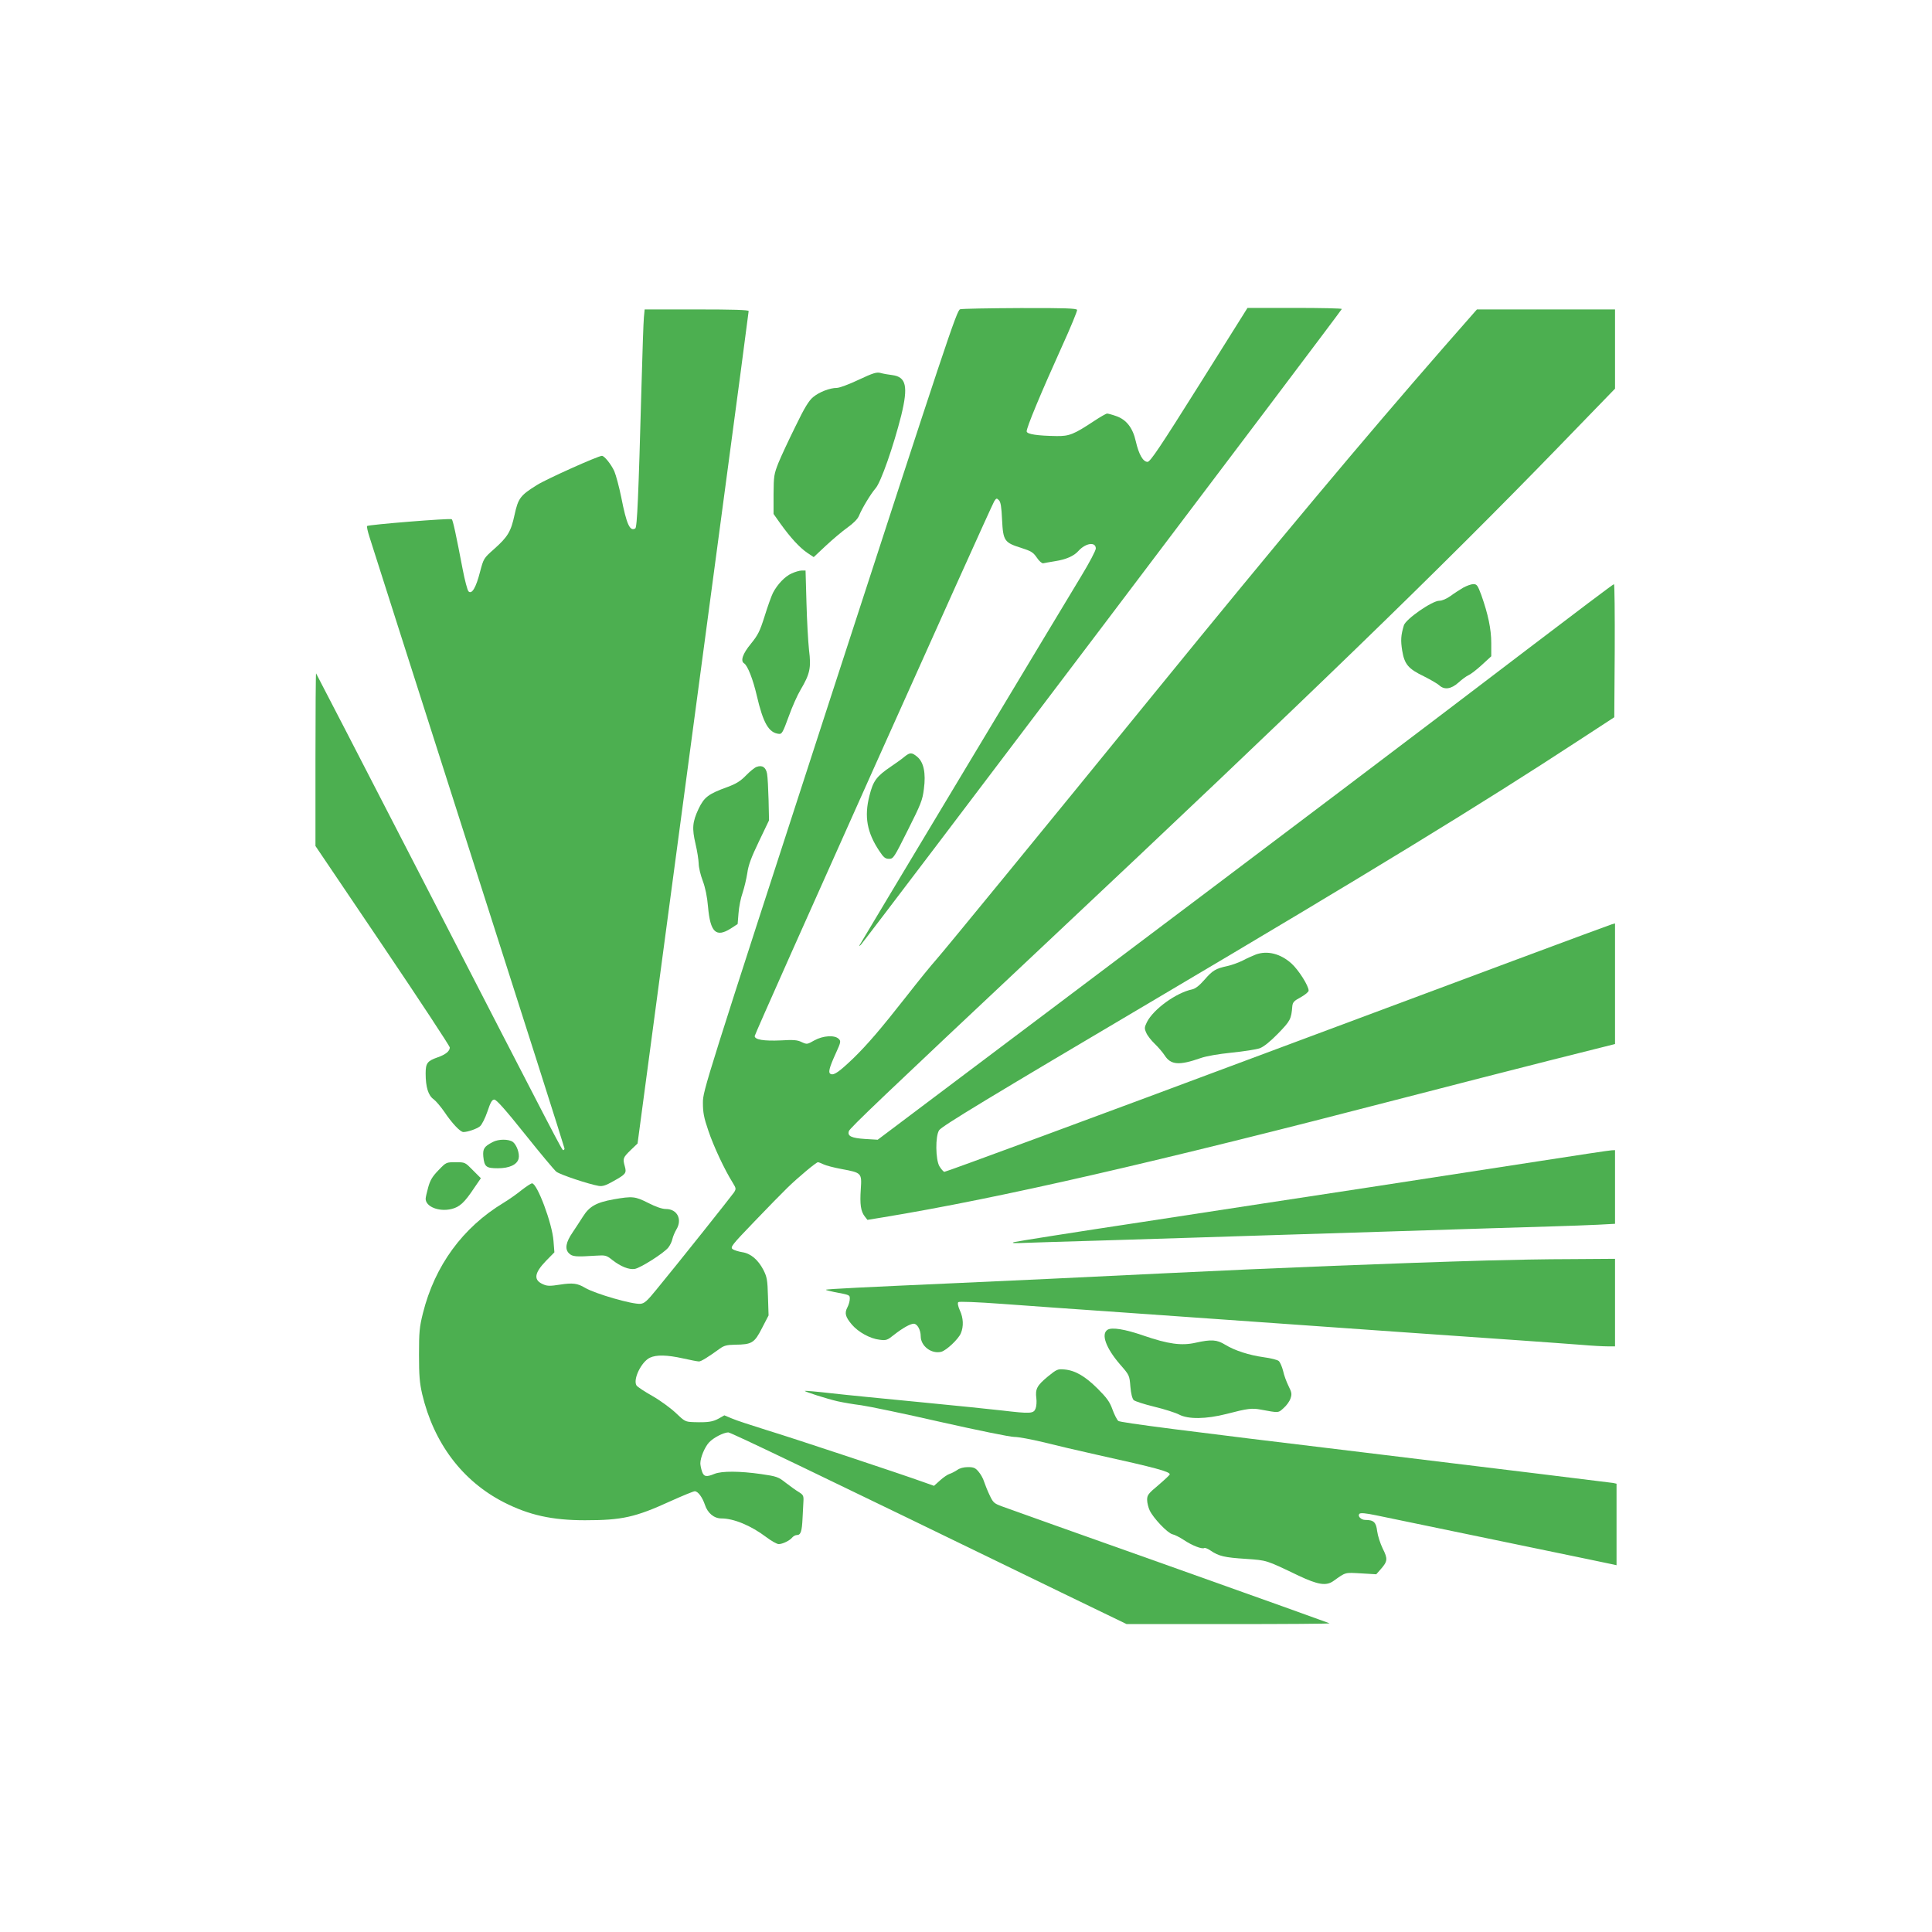 <?xml version="1.0" standalone="no"?>
<!DOCTYPE svg PUBLIC "-//W3C//DTD SVG 20010904//EN"
 "http://www.w3.org/TR/2001/REC-SVG-20010904/DTD/svg10.dtd">
<svg version="1.0" xmlns="http://www.w3.org/2000/svg"
 width="1280pt" height="1280pt" viewBox="0 0 1280 1280"
 preserveAspectRatio="xMidYMid meet">
<g transform="translate(0,1280) scale(0.1,-0.1)"
fill="#4caf50" stroke="none">
<path d="M6361 10751 c-22 -6 -88 -204 -864 -2591 -828 -2548 -840 -2586 -840
-2665 0 -65 6 -99 36 -186 34 -102 107 -258 161 -344 23 -38 24 -41 9 -65 -17
-25 -374 -474 -515 -645 -60 -74 -79 -91 -105 -93 -53 -5 -299 66 -367 106
-50 30 -82 34 -166 21 -63 -10 -84 -10 -109 1 -68 28 -63 74 16 156 l56 57 -6
76 c-8 114 -108 381 -142 381 -7 0 -37 -20 -67 -43 -29 -24 -84 -63 -122 -86
-271 -164 -455 -416 -534 -731 -23 -92 -26 -125 -26 -275 0 -139 4 -186 21
-261 77 -325 266 -576 541 -717 167 -85 319 -119 537 -119 246 0 333 19 571
128 78 35 148 64 157 64 21 0 50 -39 67 -89 18 -56 61 -91 109 -91 82 0 196
-47 298 -124 33 -25 70 -46 82 -46 26 0 73 23 90 44 8 9 21 16 31 16 25 0 33
24 37 110 2 41 5 93 6 115 2 35 -2 42 -31 60 -19 11 -57 39 -86 61 -49 39 -60
43 -164 58 -140 20 -261 21 -309 1 -53 -22 -70 -19 -82 16 -6 18 -11 42 -11
54 0 38 29 108 58 139 29 31 95 65 127 66 17 0 569 -265 2209 -1062 l430 -208
675 0 c371 0 672 2 670 5 -3 2 -479 173 -1059 379 -580 206 -1081 384 -1112
396 -52 19 -59 26 -81 73 -14 29 -30 69 -37 90 -6 21 -23 51 -37 67 -21 25
-32 30 -70 30 -28 0 -55 -7 -71 -19 -15 -10 -38 -22 -51 -26 -13 -4 -41 -23
-63 -43 l-40 -36 -62 22 c-149 54 -878 296 -1046 347 -102 32 -207 66 -233 78
l-48 20 -37 -21 c-40 -22 -72 -27 -165 -24 -57 2 -60 4 -121 62 -34 32 -104
83 -155 112 -52 29 -98 60 -104 69 -25 40 32 157 89 184 43 20 112 19 220 -5
49 -11 96 -20 105 -20 14 0 61 29 138 85 28 20 46 25 100 26 112 1 129 11 179
109 l44 85 -4 125 c-3 112 -7 130 -30 176 -36 69 -85 110 -141 118 -24 4 -53
13 -63 20 -17 13 -6 27 143 182 89 93 188 194 220 225 73 71 191 169 202 169
4 0 21 -6 37 -14 16 -8 70 -22 119 -31 134 -25 135 -26 128 -133 -7 -102 0
-147 26 -181 l18 -23 104 17 c771 127 1792 361 3444 790 308 80 750 193 983
252 l422 106 0 399 0 400 -22 -6 c-13 -3 -1010 -374 -2217 -825 -1206 -451
-2199 -817 -2205 -815 -7 3 -21 19 -32 37 -26 44 -28 200 -2 239 18 27 320
210 1433 868 1430 846 2153 1288 2810 1718 l230 150 3 441 c1 243 -1 441 -5
441 -5 0 -262 -194 -573 -431 -668 -510 -1557 -1182 -3145 -2377 l-1160 -873
-84 5 c-90 6 -118 19 -107 52 6 20 220 224 1311 1249 1722 1618 2604 2473
3387 3280 l378 390 0 263 0 262 -458 0 -457 0 -221 -252 c-533 -611 -1085
-1270 -1914 -2288 -753 -925 -1386 -1698 -1445 -1765 -34 -38 -122 -146 -195
-240 -179 -228 -263 -325 -356 -416 -92 -88 -128 -114 -149 -105 -20 7 -13 38
33 139 33 72 34 79 19 94 -27 27 -104 22 -162 -10 -47 -27 -49 -27 -84 -11
-28 14 -54 16 -139 11 -112 -5 -172 5 -172 29 0 17 1562 3502 1587 3543 14 21
16 22 31 7 12 -12 17 -44 21 -130 7 -139 15 -151 127 -186 65 -21 79 -29 103
-64 15 -23 34 -39 42 -38 8 2 43 8 79 14 72 11 125 34 155 68 48 53 115 62
115 16 0 -13 -43 -95 -96 -182 -106 -174 -1463 -2433 -1471 -2449 -3 -5 1 -3
10 5 23 22 3187 4204 3187 4213 0 4 -141 7 -312 7 l-313 0 -320 -510 c-260
-414 -324 -509 -342 -510 -30 0 -58 49 -78 136 -20 90 -63 145 -132 168 -25 9
-52 16 -58 16 -7 0 -45 -22 -86 -49 -136 -90 -165 -101 -249 -100 -127 2 -194
12 -198 30 -4 20 96 259 233 562 58 127 103 237 101 244 -4 10 -82 13 -378 12
-205 -1 -384 -4 -397 -8z"/>
<path d="M4266 10698 c-3 -29 -10 -235 -16 -458 -20 -738 -29 -933 -41 -941
-36 -22 -58 28 -93 206 -14 69 -35 147 -46 173 -21 46 -66 102 -82 102 -25 0
-368 -154 -430 -193 -111 -69 -125 -88 -149 -198 -24 -111 -44 -145 -136 -227
-69 -61 -69 -62 -93 -152 -26 -102 -54 -150 -76 -128 -7 7 -25 74 -39 148 -44
230 -64 323 -72 330 -9 8 -553 -36 -561 -45 -3 -3 4 -36 16 -73 11 -37 307
-961 656 -2054 350 -1092 636 -1991 636 -1997 0 -6 -4 -11 -8 -11 -9 0 -11 3
-967 1860 -367 712 -669 1297 -671 1299 -2 2 -4 -254 -4 -570 l0 -574 445
-659 c245 -363 445 -667 445 -676 0 -24 -28 -47 -80 -65 -69 -24 -80 -39 -80
-107 0 -89 17 -146 53 -171 16 -12 47 -49 70 -82 50 -75 106 -135 127 -135 29
0 89 21 110 38 12 10 34 53 49 97 21 63 31 80 46 80 14 0 77 -71 203 -229 100
-125 194 -238 208 -249 26 -20 216 -83 281 -94 25 -4 47 3 96 31 83 46 89 54
77 97 -15 53 -13 59 37 108 l47 45 187 1400 c103 771 269 2009 368 2752 100
744 181 1357 181 1363 0 8 -101 11 -344 11 l-345 0 -5 -52z"/>
<path d="M5689 10284 c-63 -30 -128 -54 -145 -54 -46 0 -116 -27 -157 -61 -28
-23 -57 -70 -116 -192 -44 -89 -95 -198 -113 -242 -30 -76 -32 -87 -33 -210
l0 -130 46 -65 c67 -93 125 -156 175 -191 l45 -30 81 76 c44 41 109 96 143
120 39 28 68 57 76 78 21 51 78 145 110 182 35 39 119 280 170 483 47 193 33
255 -60 267 -25 3 -60 9 -77 14 -26 7 -49 0 -145 -45z"/>
<path d="M5245 9001 c-45 -20 -95 -73 -124 -129 -10 -20 -35 -89 -55 -154 -32
-101 -44 -125 -91 -183 -54 -65 -71 -114 -45 -130 23 -14 59 -106 84 -214 42
-181 79 -246 146 -253 20 -3 27 10 65 114 23 65 59 145 79 178 62 105 71 145
56 263 -6 56 -14 198 -17 315 l-6 212 -26 0 c-14 0 -44 -9 -66 -19z"/>
<path d="M9695 8907 c-22 -13 -60 -37 -84 -55 -27 -19 -56 -32 -75 -32 -47 0
-222 -121 -235 -163 -20 -66 -22 -100 -11 -168 15 -90 40 -120 144 -170 44
-22 90 -49 101 -59 34 -32 79 -26 128 18 23 21 53 43 67 49 14 6 53 36 88 68
l62 57 0 87 c0 93 -21 192 -66 319 -24 64 -29 72 -53 72 -14 0 -44 -11 -66
-23z"/>
<path d="M5993 7787 c-15 -13 -55 -42 -88 -64 -99 -67 -120 -96 -145 -196 -35
-137 -16 -242 65 -364 29 -44 40 -53 65 -53 29 0 33 7 125 191 86 171 97 198
106 272 14 105 -1 177 -44 213 -36 30 -48 30 -84 1z"/>
<path d="M5012 7719 c-13 -5 -44 -30 -70 -57 -36 -37 -65 -55 -122 -76 -127
-46 -154 -67 -191 -143 -42 -89 -45 -131 -21 -234 11 -46 20 -104 21 -130 0
-25 12 -76 27 -115 17 -46 29 -103 35 -173 15 -168 53 -204 150 -143 l46 30 6
73 c3 41 15 101 27 134 11 33 25 92 31 130 7 53 26 104 77 210 l67 140 -3 135
c-2 74 -6 152 -10 174 -8 43 -32 59 -70 45z"/>
<path d="M8320 6476 c-20 -8 -59 -25 -87 -40 -28 -14 -73 -30 -100 -36 -79
-17 -99 -29 -152 -90 -36 -41 -61 -60 -83 -65 -105 -22 -255 -130 -299 -216
-17 -35 -18 -42 -5 -71 7 -18 33 -51 56 -73 23 -22 53 -57 66 -77 41 -64 96
-68 239 -18 36 13 118 27 205 36 80 8 163 21 186 29 27 10 69 44 122 98 81 84
87 94 94 182 3 25 12 35 56 58 28 16 52 35 52 44 0 32 -66 136 -113 179 -73
66 -161 88 -237 60z"/>
<path d="M3265 5234 c-58 -30 -67 -45 -63 -96 7 -69 19 -78 97 -78 76 0 127
24 137 64 8 33 -13 92 -39 111 -28 19 -94 19 -132 -1z"/>
<path d="M10210 5109 c-245 -38 -753 -116 -1130 -174 -377 -57 -1054 -161
-1505 -230 -451 -68 -836 -129 -855 -134 -25 -7 -4 -9 80 -5 63 2 268 9 455
14 187 6 477 15 645 20 168 6 451 14 630 20 179 6 467 15 640 20 605 19 936
30 1120 35 102 3 236 8 298 11 l112 6 0 244 0 244 -22 -1 c-13 0 -223 -32
-468 -70z"/>
<path d="M2905 5047 c-40 -41 -55 -66 -68 -113 -9 -33 -17 -67 -17 -76 0 -53
89 -88 171 -68 54 13 86 42 151 140 l44 64 -53 53 c-52 53 -52 53 -114 53 -63
0 -63 0 -114 -53z"/>
<path d="M4065 4854 c-116 -21 -161 -47 -204 -116 -20 -32 -51 -78 -68 -104
-44 -64 -52 -109 -24 -137 23 -23 44 -25 181 -16 62 4 68 2 107 -29 55 -43
110 -65 148 -59 38 6 194 105 223 142 11 14 24 40 27 57 4 17 16 45 26 62 41
67 6 136 -69 136 -25 0 -66 14 -117 40 -87 44 -104 46 -230 24z"/>
<path d="M9855 4449 c-597 -17 -1425 -50 -2120 -84 -701 -34 -954 -46 -1380
-65 -626 -28 -879 -40 -883 -45 -2 -2 23 -8 55 -15 106 -20 103 -19 103 -46 0
-14 -7 -39 -16 -56 -20 -38 -13 -63 30 -114 43 -50 121 -93 183 -100 45 -6 52
-3 98 34 55 43 106 72 129 72 23 0 46 -41 46 -83 0 -65 71 -119 136 -103 34 9
114 84 130 123 19 45 17 101 -7 152 -12 27 -16 48 -10 54 5 5 121 1 297 -12
159 -12 514 -37 789 -56 275 -19 626 -44 780 -55 589 -42 1572 -111 1850 -130
160 -11 345 -25 413 -30 68 -6 145 -10 173 -10 l49 0 0 290 0 290 -292 -2
c-161 0 -410 -5 -553 -9z"/>
<path d="M7338 3990 c-45 -28 -11 -121 82 -229 63 -72 63 -73 69 -147 4 -47
12 -79 22 -90 9 -8 71 -28 137 -44 67 -16 141 -40 164 -52 61 -32 179 -30 313
4 142 37 170 40 228 29 120 -22 115 -23 151 10 19 16 40 45 46 64 10 29 8 40
-13 82 -13 26 -30 71 -36 100 -7 28 -20 58 -29 66 -9 8 -54 19 -99 25 -99 14
-192 44 -256 83 -55 34 -92 36 -196 13 -93 -21 -181 -9 -344 47 -124 43 -211
57 -239 39z"/>
<path d="M6942 3680 c-71 -59 -84 -82 -76 -143 3 -23 1 -54 -5 -69 -13 -34
-34 -35 -221 -13 -69 8 -312 33 -540 55 -228 22 -494 48 -590 59 -96 11 -176
18 -178 16 -5 -4 147 -53 218 -69 36 -8 106 -20 155 -26 50 -7 287 -56 527
-111 245 -55 459 -99 488 -99 28 0 113 -16 188 -34 75 -19 241 -58 367 -86
385 -85 475 -110 475 -128 0 -4 -34 -36 -75 -71 -67 -56 -75 -66 -75 -98 0
-19 8 -51 17 -70 24 -51 118 -150 151 -158 15 -3 50 -21 77 -39 54 -36 119
-61 134 -52 5 3 24 -5 43 -18 53 -36 91 -45 233 -54 141 -10 131 -7 346 -110
131 -62 186 -71 234 -36 83 59 73 56 182 50 l101 -6 30 34 c46 52 47 69 13
136 -16 33 -33 85 -37 116 -7 59 -23 74 -78 74 -29 0 -54 26 -39 41 7 7 41 4
109 -10 55 -11 383 -79 729 -151 693 -143 809 -168 843 -175 l22 -5 0 270 0
270 -22 5 c-13 2 -752 93 -1643 201 -1196 144 -1624 199 -1636 210 -9 8 -27
43 -39 77 -18 50 -37 76 -99 138 -83 82 -148 120 -220 126 -43 4 -50 1 -109
-47z"/>
</g>
</svg>
